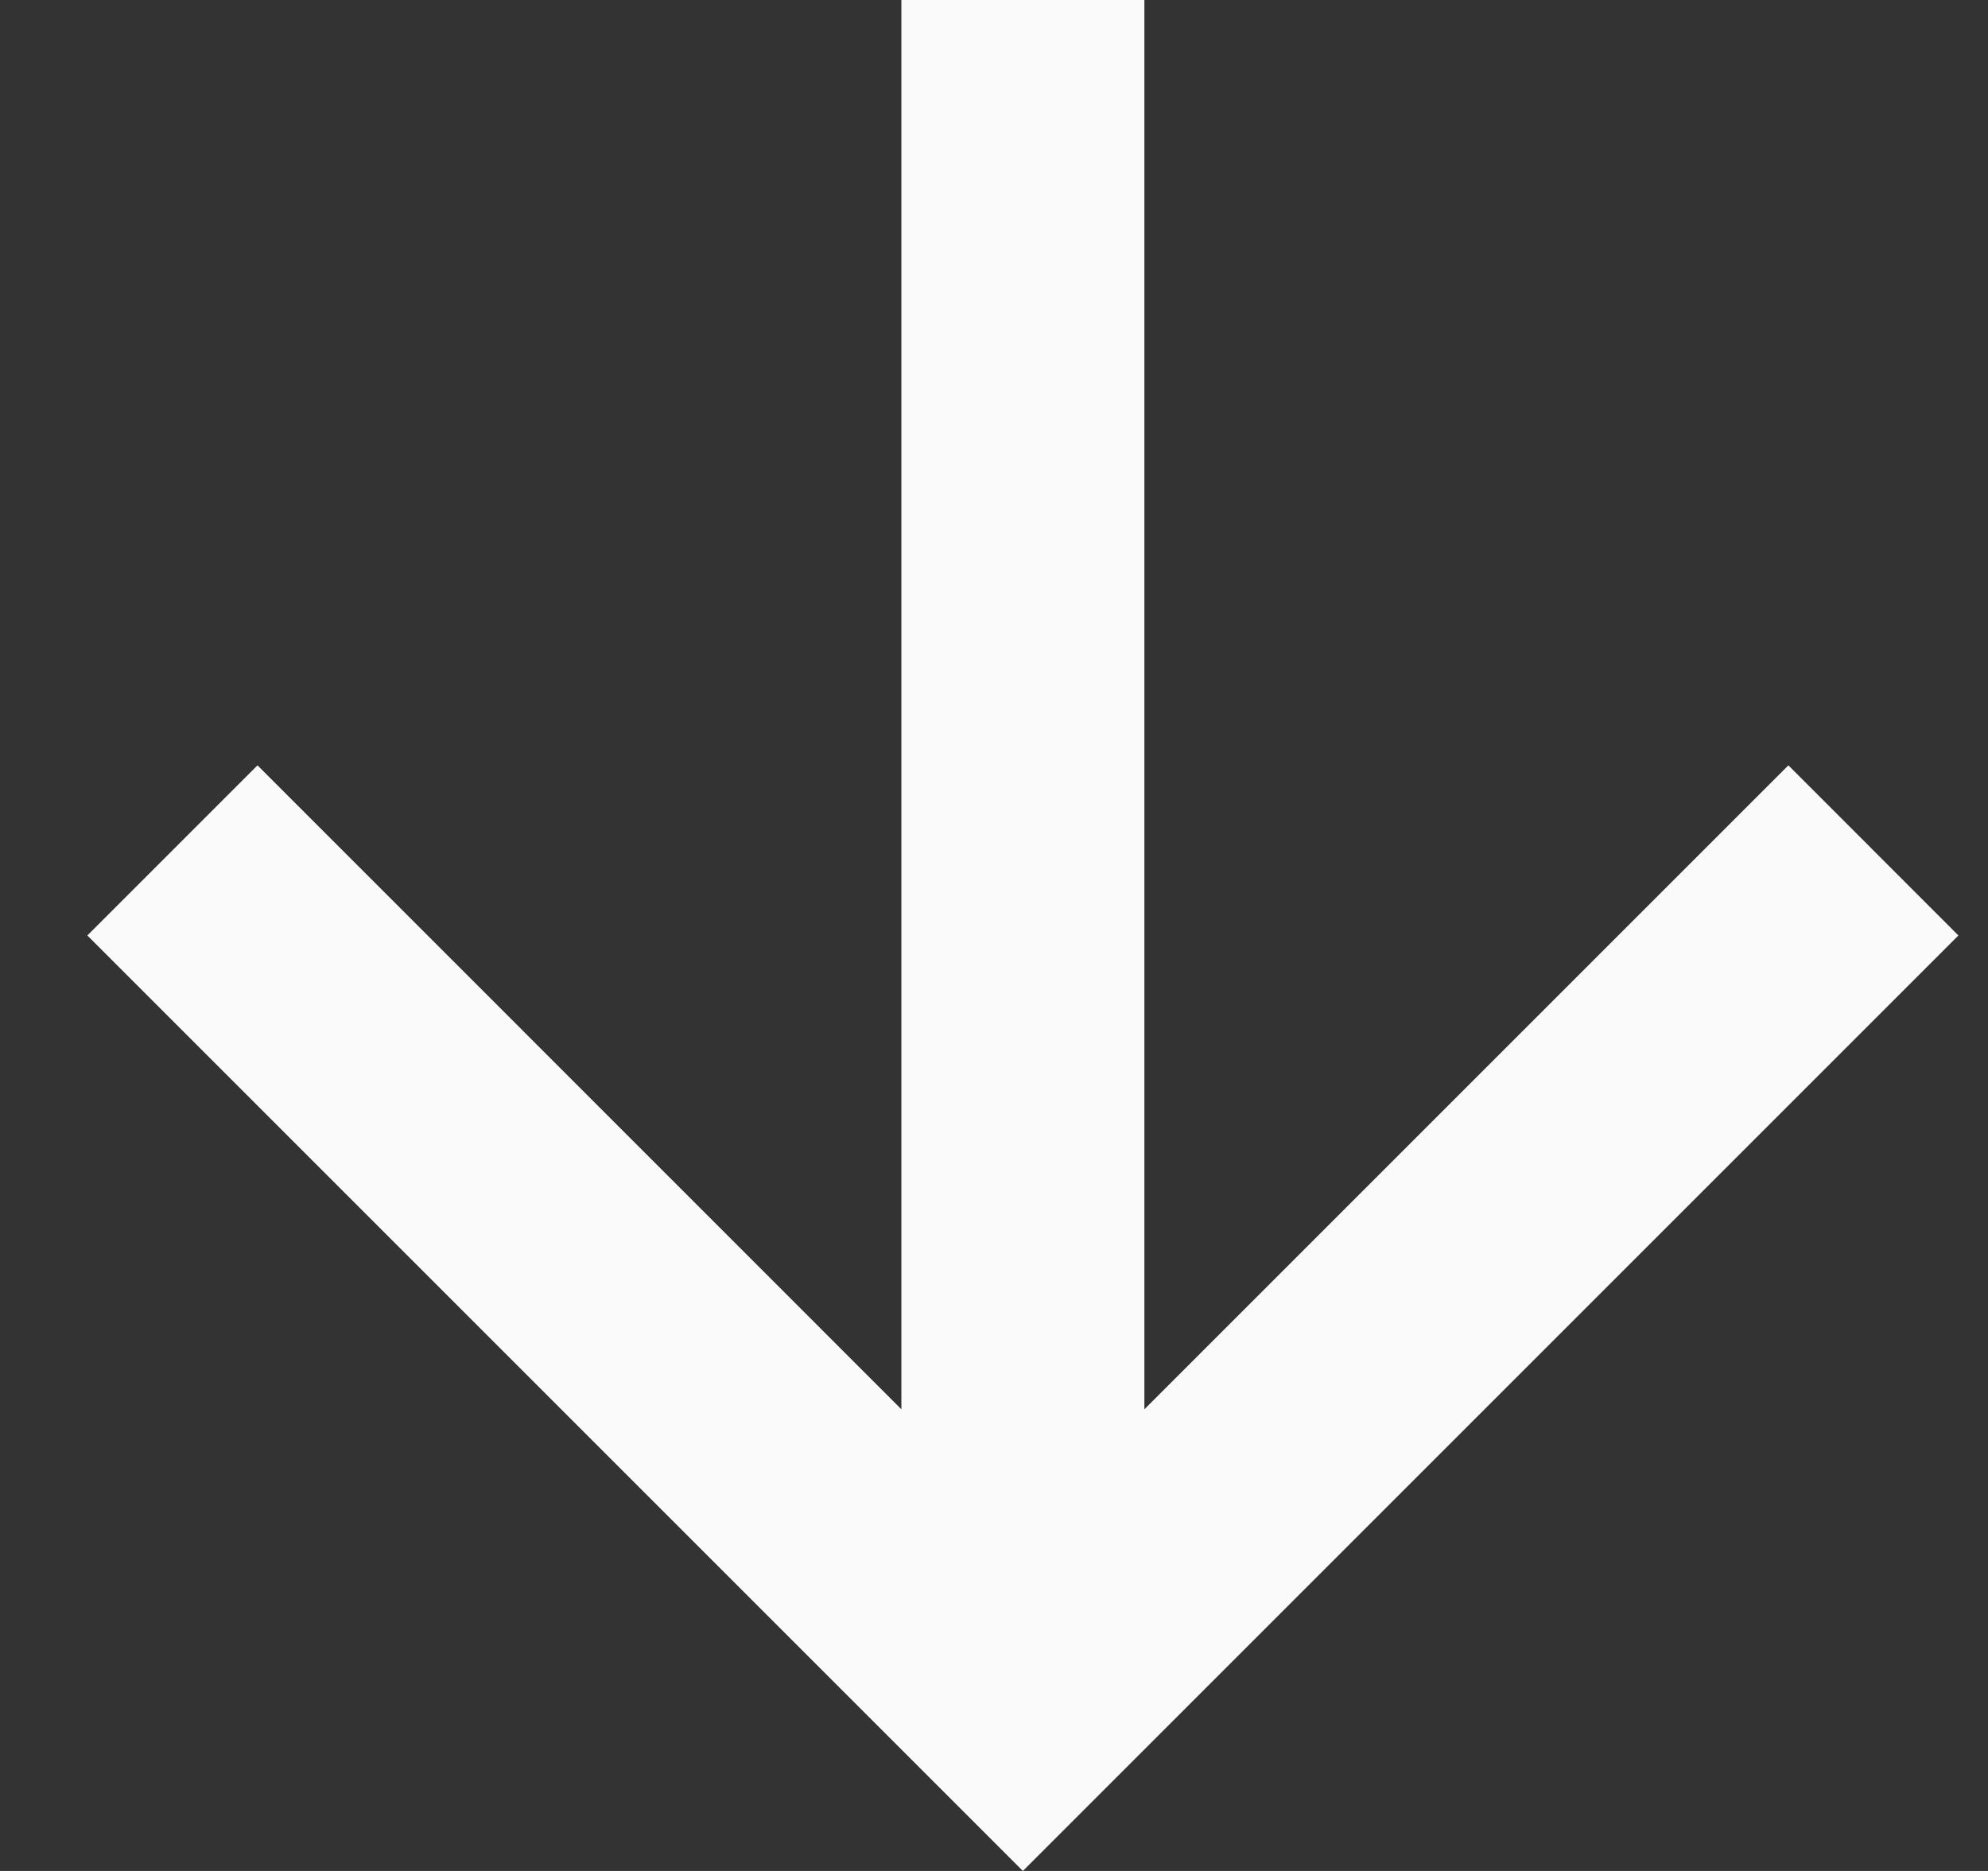 <svg xmlns="http://www.w3.org/2000/svg" width="17" height="16" viewBox="0 0 17 16"><rect x="0" y="0" width="17" height="16" fill="#333333" stroke="none"/><g><g><path fill="#fafafa" d="M16.747 8l-1.454-1.455-5.507 5.507V0H7.708v12.052L2.202 6.545.747 8l8 8z"/></g></g></svg>